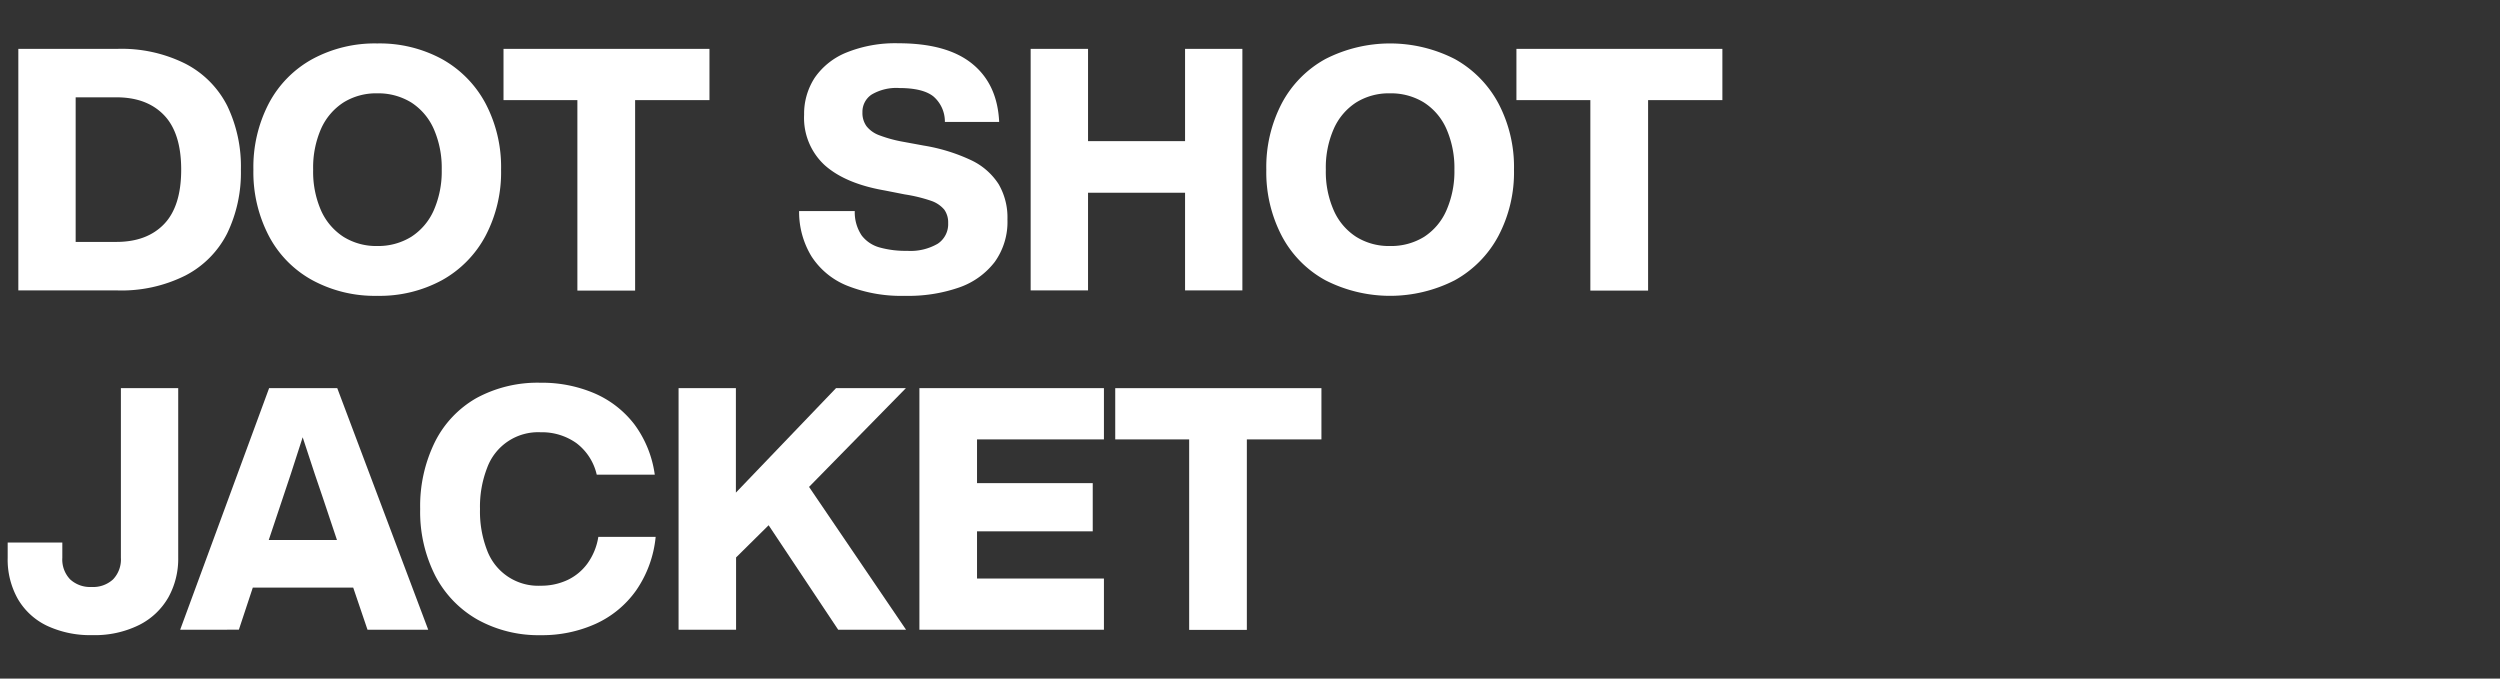 <svg xmlns="http://www.w3.org/2000/svg" viewBox="0 0 420 114"><rect x="0" y="0" width="420" height="114" fill="#333333" stroke="none"/><defs><style>.cls-1{fill:none;}.cls-2{fill:#fff;}</style></defs><g id="レイヤー_2" data-name="レイヤー 2"><g id="contents"><rect class="cls-1" width="420" height="114"/><path class="cls-2" d="M31.18,10.72a16.19,16.19,0,0,1,7,7.06A23.49,23.49,0,0,1,40.47,28.5a23.46,23.46,0,0,1-2.31,10.72,16.19,16.19,0,0,1-7,7.06,23.91,23.91,0,0,1-11.46,2.51H3.08V8.21H19.72A23.91,23.91,0,0,1,31.18,10.72ZM27.56,37.65q2.88-3,2.88-9.15t-2.88-9.15q-2.88-3-8-3H12.71V40.64h6.84Q24.68,40.64,27.56,37.65Z"/><path class="cls-2" d="M52.49,47.08a18,18,0,0,1-7.32-7.44,23.11,23.11,0,0,1-2.6-11.14,23.11,23.11,0,0,1,2.6-11.14,18.15,18.15,0,0,1,7.32-7.44A22,22,0,0,1,63.38,7.3,21.93,21.93,0,0,1,74.24,9.92a18.46,18.46,0,0,1,7.32,7.44A22.89,22.89,0,0,1,84.18,28.5a22.89,22.89,0,0,1-2.62,11.14,18.34,18.34,0,0,1-7.32,7.44A21.93,21.93,0,0,1,63.38,49.7,22,22,0,0,1,52.49,47.08Zm16.59-7.29a10.15,10.15,0,0,0,3.79-4.45,16.27,16.27,0,0,0,1.34-6.84,16.27,16.27,0,0,0-1.34-6.84,10.15,10.15,0,0,0-3.79-4.45,10.57,10.57,0,0,0-5.7-1.53,10.37,10.37,0,0,0-5.67,1.53,10.2,10.2,0,0,0-3.77,4.42,16.22,16.22,0,0,0-1.33,6.87,16.22,16.22,0,0,0,1.33,6.87,10.2,10.2,0,0,0,3.77,4.42,10.37,10.37,0,0,0,5.67,1.54A10.57,10.57,0,0,0,69.08,39.79Z"/><path class="cls-2" d="M119.19,16.82H106.7v32H97v-32H84.59V8.21h34.6Z"/><path class="cls-2" d="M142.33,48a12.81,12.81,0,0,1-6-4.93,14.35,14.35,0,0,1-2.08-7.61h9.35a7,7,0,0,0,1.17,4.11,5.68,5.68,0,0,0,3,2,16.18,16.18,0,0,0,4.62.57,9.11,9.11,0,0,0,5.16-1.2,3.94,3.94,0,0,0,1.74-3.47,3.67,3.67,0,0,0-.66-2.26,5,5,0,0,0-2.22-1.48A25.69,25.69,0,0,0,152,32.66L148.65,32q-6.6-1.14-10.09-4.24a10.8,10.8,0,0,1-3.47-8.47,11.1,11.1,0,0,1,1.79-6.24,11.86,11.86,0,0,1,5.36-4.24,21.83,21.83,0,0,1,8.69-1.54q8.16,0,12.4,3.44t4.53,9.78h-9.12a5.57,5.57,0,0,0-1.94-4.3q-1.76-1.39-5.69-1.4a8.19,8.19,0,0,0-4.65,1.08,3.47,3.47,0,0,0-1.57,3,3.78,3.78,0,0,0,.69,2.34,4.87,4.87,0,0,0,2.13,1.51,22.35,22.35,0,0,0,4.08,1.11l3.42.63a30,30,0,0,1,8,2.48,11.11,11.11,0,0,1,4.56,4,11.09,11.09,0,0,1,1.48,5.9A11.54,11.54,0,0,1,167.12,44a12.82,12.82,0,0,1-6,4.3A26,26,0,0,1,152,49.7,24.56,24.56,0,0,1,142.33,48Z"/><path class="cls-2" d="M208.72,8.21V48.79h-9.63V32.38h-16.3V48.79h-9.64V8.21h9.64v15.5h16.3V8.21Z"/><path class="cls-2" d="M222.66,47.08a18.1,18.1,0,0,1-7.32-7.44,23.11,23.11,0,0,1-2.6-11.14,23.11,23.11,0,0,1,2.6-11.14,18.22,18.22,0,0,1,7.32-7.44,23.88,23.88,0,0,1,21.75,0,18.46,18.46,0,0,1,7.32,7.44,22.89,22.89,0,0,1,2.62,11.14,22.89,22.89,0,0,1-2.62,11.14,18.34,18.34,0,0,1-7.32,7.44,23.88,23.88,0,0,1-21.75,0Zm16.59-7.29A10.08,10.08,0,0,0,243,35.34a16.27,16.27,0,0,0,1.34-6.84A16.27,16.27,0,0,0,243,21.66a10.08,10.08,0,0,0-3.79-4.45,10.54,10.54,0,0,0-5.7-1.53,10.37,10.37,0,0,0-5.67,1.53,10.12,10.12,0,0,0-3.76,4.42,16.07,16.07,0,0,0-1.34,6.87,16.07,16.07,0,0,0,1.34,6.87,10.12,10.12,0,0,0,3.76,4.42,10.37,10.37,0,0,0,5.67,1.54A10.55,10.55,0,0,0,239.25,39.79Z"/><path class="cls-2" d="M289.36,16.82H276.88v32h-9.7v-32H254.76V8.21h34.6Z"/><path class="cls-2" d="M7.92,105.14A11.28,11.28,0,0,1,3,100.63a13.48,13.48,0,0,1-1.71-6.92V91.14h9.18v2.57a4.81,4.81,0,0,0,1.31,3.62,4.93,4.93,0,0,0,3.59,1.28A4.93,4.93,0,0,0,19,97.33a4.85,4.85,0,0,0,1.31-3.62V65.21h9.63v28.5a13.32,13.32,0,0,1-1.65,6.64,11.65,11.65,0,0,1-4.9,4.64,16.73,16.73,0,0,1-7.87,1.71A17.12,17.12,0,0,1,7.92,105.14Z"/><path class="cls-2" d="M59.34,98.72H42.47l-2.34,7.07H30.27L45.21,65.21H56.66l15.28,40.58H61.74Zm-2.73-8-2.34-7q-1.08-3.08-3.42-10.26-2.28,7.13-3.36,10.26l-2.34,7Z"/><path class="cls-2" d="M80.25,104.11a18,18,0,0,1-7.12-7.38A23.65,23.65,0,0,1,70.59,85.5a24.33,24.33,0,0,1,2.48-11.26,17.43,17.43,0,0,1,7-7.38A21.5,21.5,0,0,1,90.83,64.3a22.4,22.4,0,0,1,9,1.76,16.88,16.88,0,0,1,6.76,5.25A18.39,18.39,0,0,1,110,79.74h-9.75a9.21,9.21,0,0,0-3.42-5.3,10,10,0,0,0-6-1.82,9.12,9.12,0,0,0-9,6,18,18,0,0,0-1.19,6.9,18,18,0,0,0,1.19,6.93,9.15,9.15,0,0,0,9,5.95,10.44,10.44,0,0,0,4.47-.94,8.79,8.79,0,0,0,3.39-2.79,10.43,10.43,0,0,0,1.83-4.48h9.63a19,19,0,0,1-3.28,9,16.88,16.88,0,0,1-6.81,5.62,21.9,21.9,0,0,1-9.23,1.9A21.13,21.13,0,0,1,80.25,104.11Z"/><path class="cls-2" d="M135.92,81.8l16.3,24h-11.4L129.13,88.24l-5.47,5.41v12.14H114V65.21h9.63V82.76l16.82-17.55h11.74Z"/><path class="cls-2" d="M164.14,73.82v7.35h19.44v8.09H164.14v7.93h21.32v8.6h-31V65.21h31v8.61Z"/><path class="cls-2" d="M222,73.82H209.47v32h-9.69v-32H187.36V65.21H222Z"/></g></g></svg>